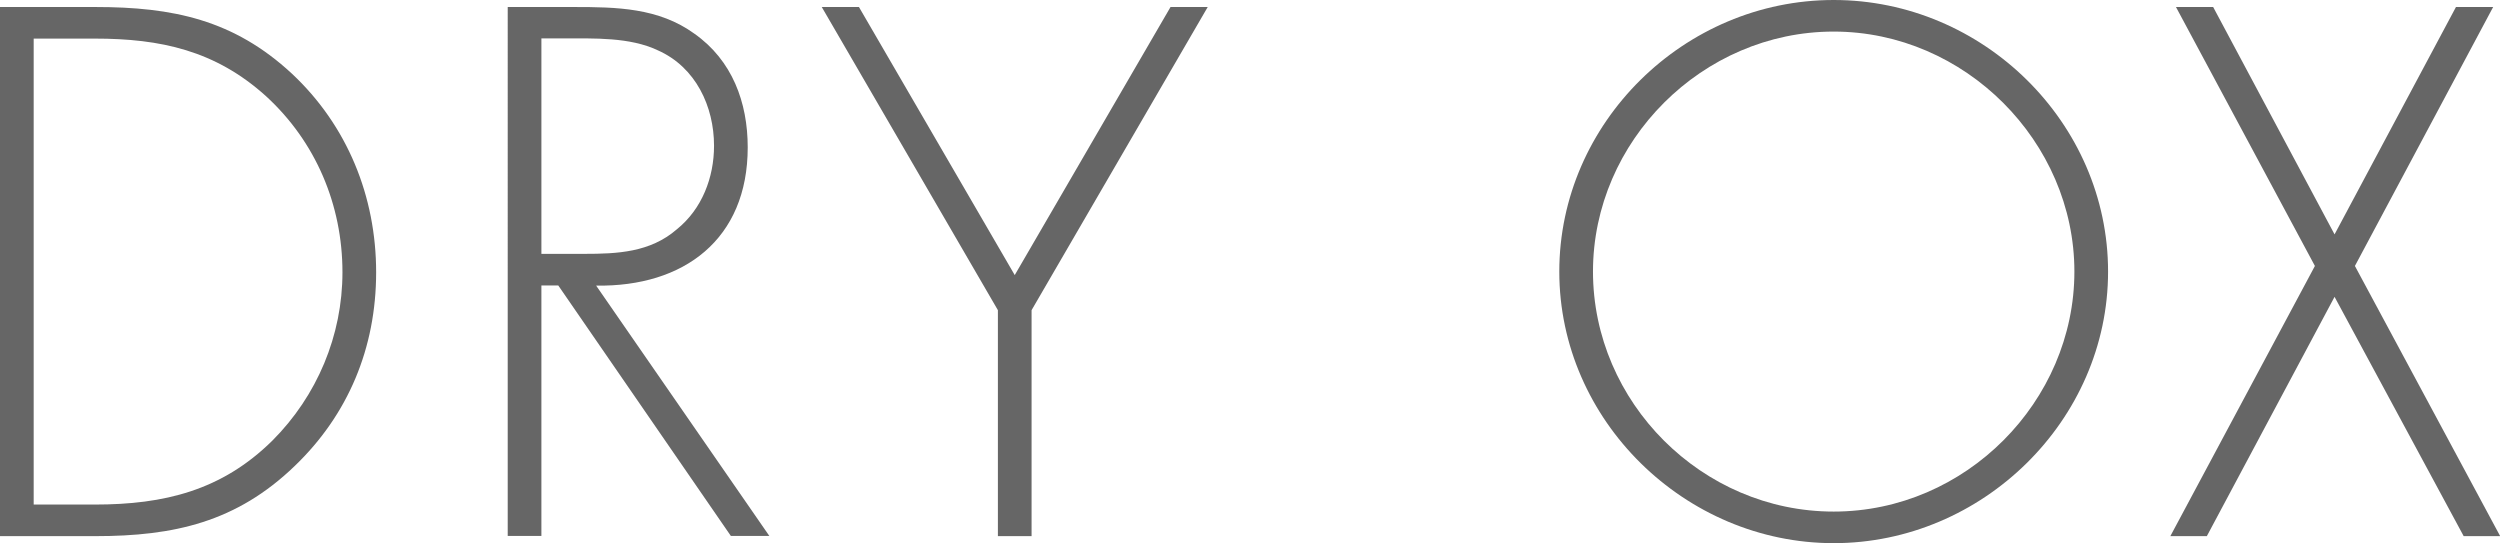 <?xml version="1.0" encoding="UTF-8"?><svg id="_レイヤー_2" xmlns="http://www.w3.org/2000/svg" viewBox="0 0 142.5 30.96"><defs><style>.cls-1{fill:#666;}</style></defs><g id="_レイヤー_1-2"><path class="cls-1" d="m0,.4h5.44c4.4,0,7.88.72,11.2,3.8,3.16,2.96,4.8,7,4.8,11.32s-1.6,8.12-4.64,11.04c-3.32,3.2-6.88,4-11.36,4H0V.4Zm5.4,28.36c3.96,0,7.24-.8,10.12-3.64,2.56-2.56,4-6,4-9.6,0-3.84-1.52-7.44-4.36-10.04-2.88-2.6-6-3.28-9.76-3.28H1.92v26.56h3.48Z"/><path class="cls-1" d="m43.86,30.55h-2.2l-9.84-14.28h-.96v14.28h-1.92V.4h3.76c2.44,0,4.84.04,6.88,1.52,2.16,1.52,3.04,3.92,3.04,6.48,0,5.24-3.64,7.96-8.64,7.88l9.88,14.28Zm-10.56-16.08c1.88,0,3.76-.08,5.28-1.4,1.44-1.16,2.12-2.96,2.12-4.76,0-2.24-1.04-4.48-3.2-5.44-1.6-.76-3.64-.68-5.4-.68h-1.24v12.28h2.44Z"/><path class="cls-1" d="m46.84.4h2.12l8.88,15.28L66.72.4h2.12l-10.04,17.28v12.88h-1.92v-12.88L46.84.4Z"/><path class="cls-1" d="m120.16,15.48c0,8.48-7.16,15.48-15.64,15.48s-15.64-7-15.64-15.48S96,0,104.52,0s15.64,7,15.64,15.48Zm-29.36,0c0,7.44,6.2,13.68,13.72,13.68s13.72-6.28,13.72-13.68-6.24-13.68-13.72-13.68-13.72,6.24-13.72,13.68Z"/><path class="cls-1" d="m124.03.4h2.12l6.92,12.96,6.92-12.96h2.12l-7.88,14.76,8.28,15.4h-2.08l-7.36-13.64-7.28,13.64h-2.08l8.24-15.4L124.03.4Z"/></g></svg>